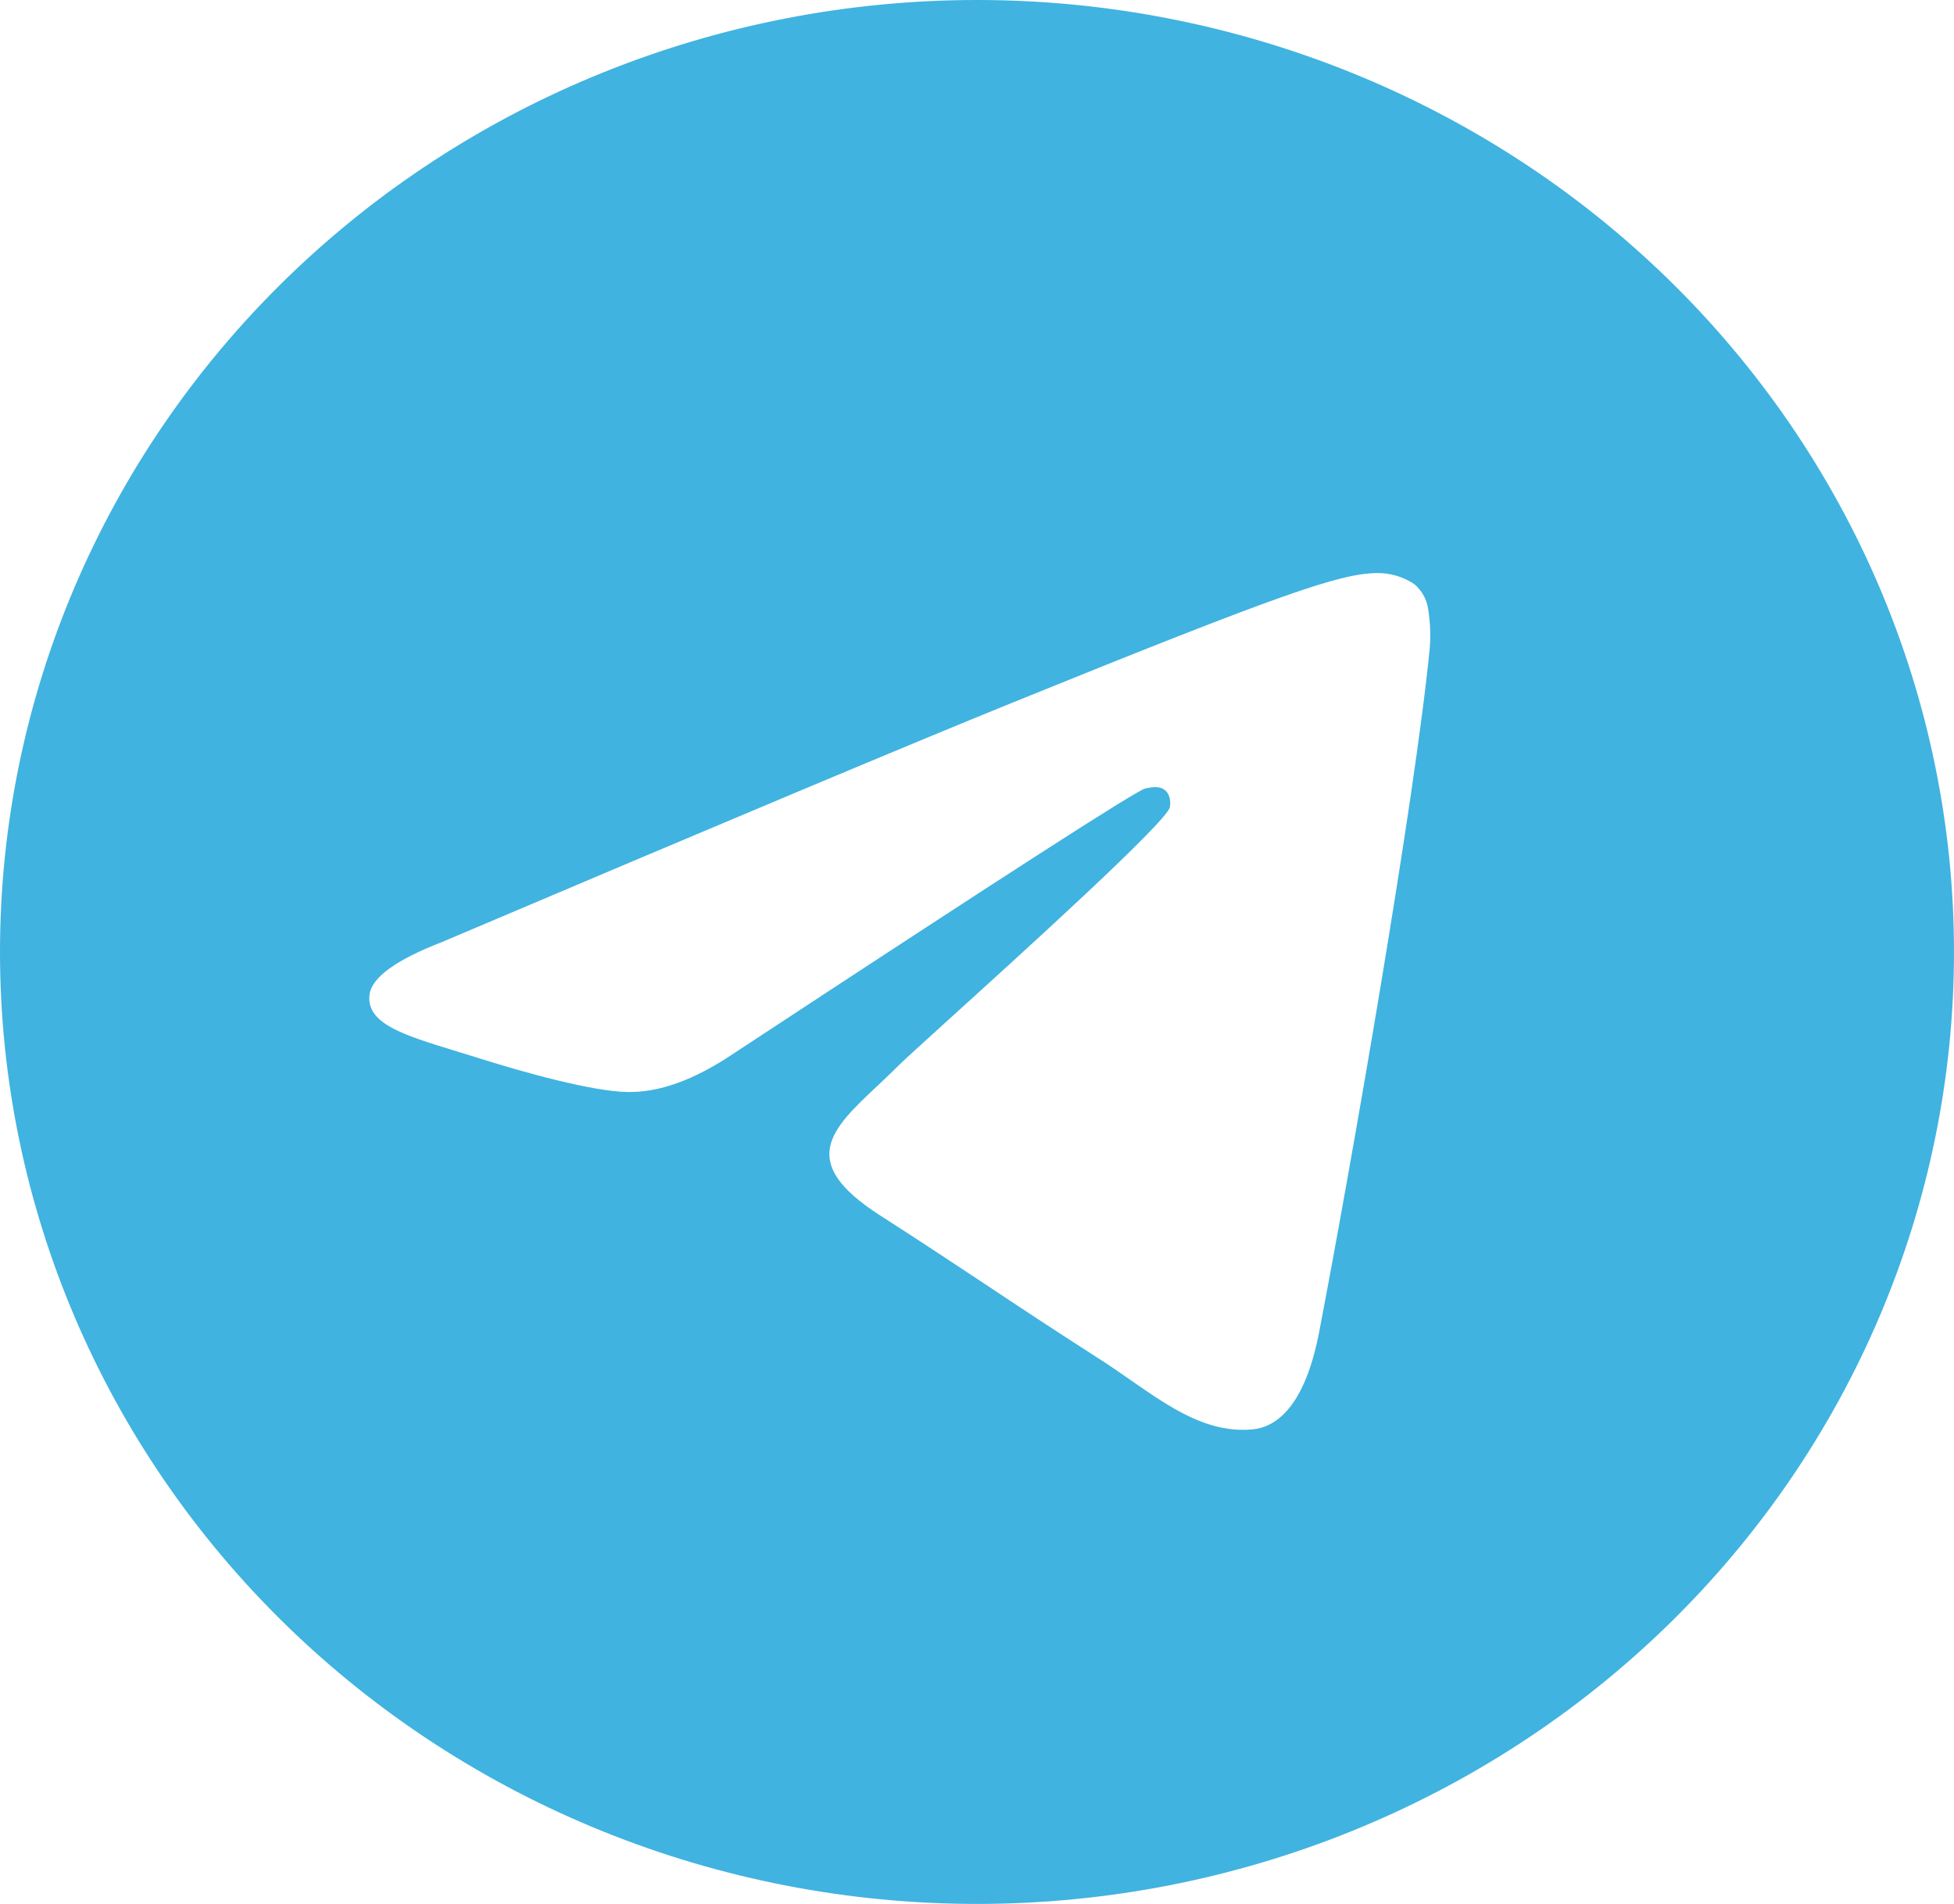 <svg width="39" height="38" viewBox="0 0 39 38" fill="none" xmlns="http://www.w3.org/2000/svg">
<path d="M39 19C39 24.039 36.946 28.872 33.289 32.435C29.632 35.998 24.672 38 19.5 38C14.328 38 9.368 35.998 5.711 32.435C2.054 28.872 0 24.039 0 19C0 13.961 2.054 9.128 5.711 5.565C9.368 2.002 14.328 0 19.5 0C24.672 0 29.632 2.002 33.289 5.565C36.946 9.128 39 13.961 39 19ZM20.2 14.027C18.303 14.796 14.51 16.387 8.826 18.8C7.905 19.157 7.42 19.508 7.376 19.85C7.303 20.427 8.046 20.655 9.058 20.966L9.484 21.097C10.479 21.413 11.819 21.781 12.514 21.795C13.148 21.81 13.852 21.558 14.63 21.035C19.941 17.542 22.683 15.777 22.854 15.739C22.976 15.711 23.146 15.677 23.259 15.777C23.373 15.874 23.361 16.062 23.349 16.112C23.276 16.418 20.358 19.059 18.849 20.427C18.379 20.855 18.045 21.157 17.977 21.225C17.826 21.375 17.674 21.522 17.518 21.667C16.592 22.536 15.9 23.187 17.555 24.251C18.352 24.764 18.991 25.184 19.627 25.607C20.319 26.068 21.011 26.526 21.908 27.101C22.135 27.244 22.354 27.398 22.566 27.545C23.373 28.106 24.102 28.609 24.997 28.529C25.518 28.481 26.057 28.006 26.33 26.581C26.976 23.216 28.246 15.927 28.538 12.922C28.556 12.673 28.546 12.422 28.507 12.174C28.484 11.975 28.384 11.791 28.229 11.659C28.007 11.51 27.742 11.432 27.473 11.438C26.742 11.45 25.613 11.832 20.2 14.027Z" fill="#40B3E0"/>
</svg>
